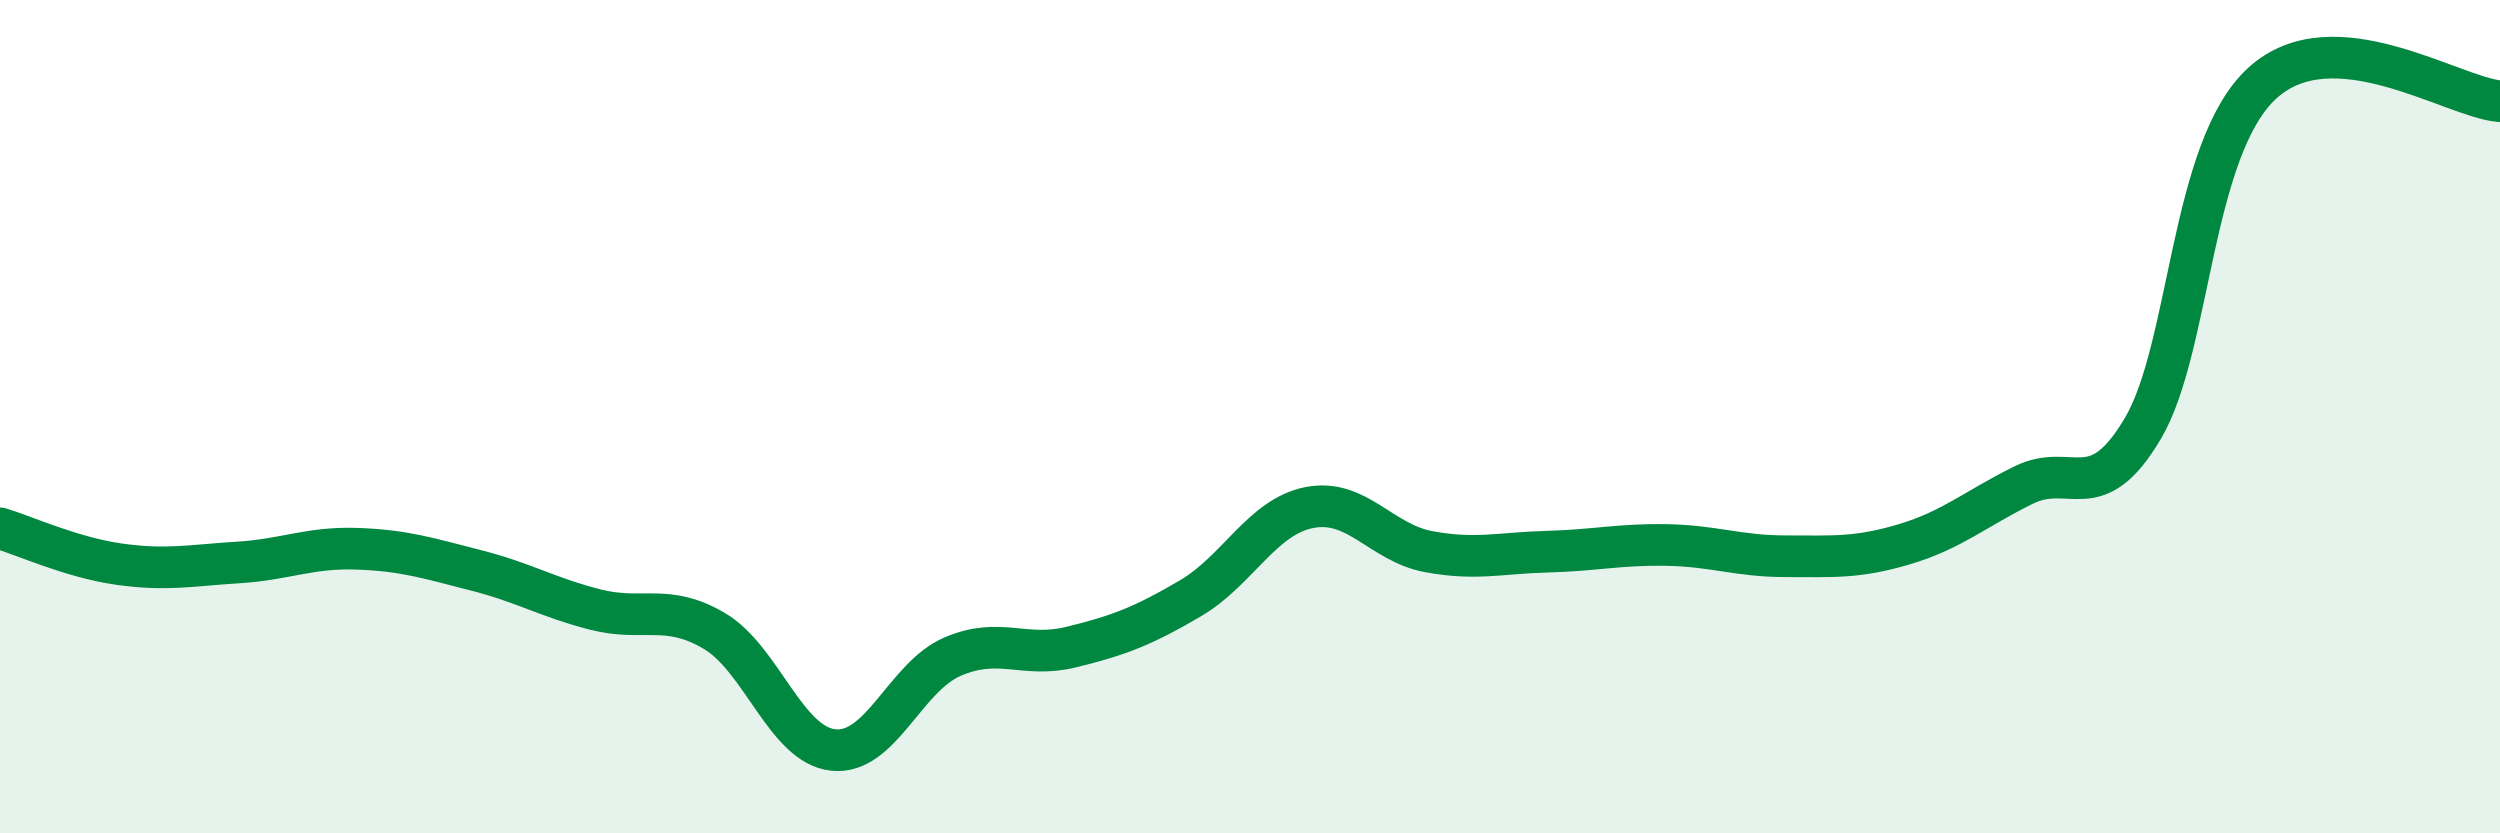 
    <svg width="60" height="20" viewBox="0 0 60 20" xmlns="http://www.w3.org/2000/svg">
      <path
        d="M 0,12.68 C 0.57,12.85 1.72,13.38 2.86,13.54 C 4,13.7 4.57,13.57 5.71,13.5 C 6.85,13.43 7.43,13.13 8.57,13.17 C 9.71,13.21 10.29,13.4 11.43,13.69 C 12.57,13.98 13.15,14.34 14.29,14.63 C 15.43,14.92 16,14.47 17.14,15.14 C 18.28,15.81 18.86,17.88 20,18 C 21.14,18.12 21.72,16.25 22.86,15.76 C 24,15.27 24.57,15.81 25.71,15.53 C 26.85,15.25 27.43,15.03 28.57,14.36 C 29.71,13.69 30.29,12.4 31.43,12.18 C 32.57,11.96 33.15,13.03 34.29,13.24 C 35.43,13.45 36,13.27 37.14,13.24 C 38.28,13.21 38.86,13.06 40,13.08 C 41.14,13.1 41.72,13.35 42.86,13.35 C 44,13.35 44.57,13.4 45.71,13.06 C 46.85,12.72 47.43,12.2 48.57,11.64 C 49.71,11.08 50.29,12.21 51.43,10.28 C 52.57,8.35 52.58,3.57 54.29,2 C 56,0.43 58.86,2.34 60,2.43L60 20L0 20Z"
        fill="#008740"
        opacity="0.1"
        stroke-linecap="round"
        stroke-linejoin="round"
      />
      <path
        d="M 0,12.68 C 0.57,12.85 1.72,13.38 2.86,13.54 C 4,13.7 4.57,13.57 5.71,13.5 C 6.85,13.43 7.43,13.13 8.57,13.17 C 9.71,13.21 10.29,13.4 11.43,13.69 C 12.57,13.98 13.15,14.34 14.29,14.63 C 15.43,14.92 16,14.47 17.14,15.14 C 18.28,15.81 18.86,17.88 20,18 C 21.14,18.12 21.72,16.25 22.86,15.76 C 24,15.27 24.57,15.81 25.71,15.53 C 26.85,15.25 27.43,15.03 28.57,14.36 C 29.71,13.69 30.29,12.4 31.43,12.18 C 32.57,11.96 33.15,13.03 34.29,13.24 C 35.43,13.45 36,13.27 37.14,13.24 C 38.28,13.21 38.86,13.06 40,13.08 C 41.14,13.1 41.72,13.35 42.86,13.35 C 44,13.35 44.57,13.4 45.71,13.06 C 46.85,12.72 47.43,12.2 48.57,11.64 C 49.71,11.08 50.29,12.21 51.43,10.28 C 52.57,8.35 52.58,3.57 54.29,2 C 56,0.43 58.86,2.34 60,2.43"
        stroke="#008740"
        stroke-width="1"
        fill="none"
        stroke-linecap="round"
        stroke-linejoin="round"
      />
    </svg>
  